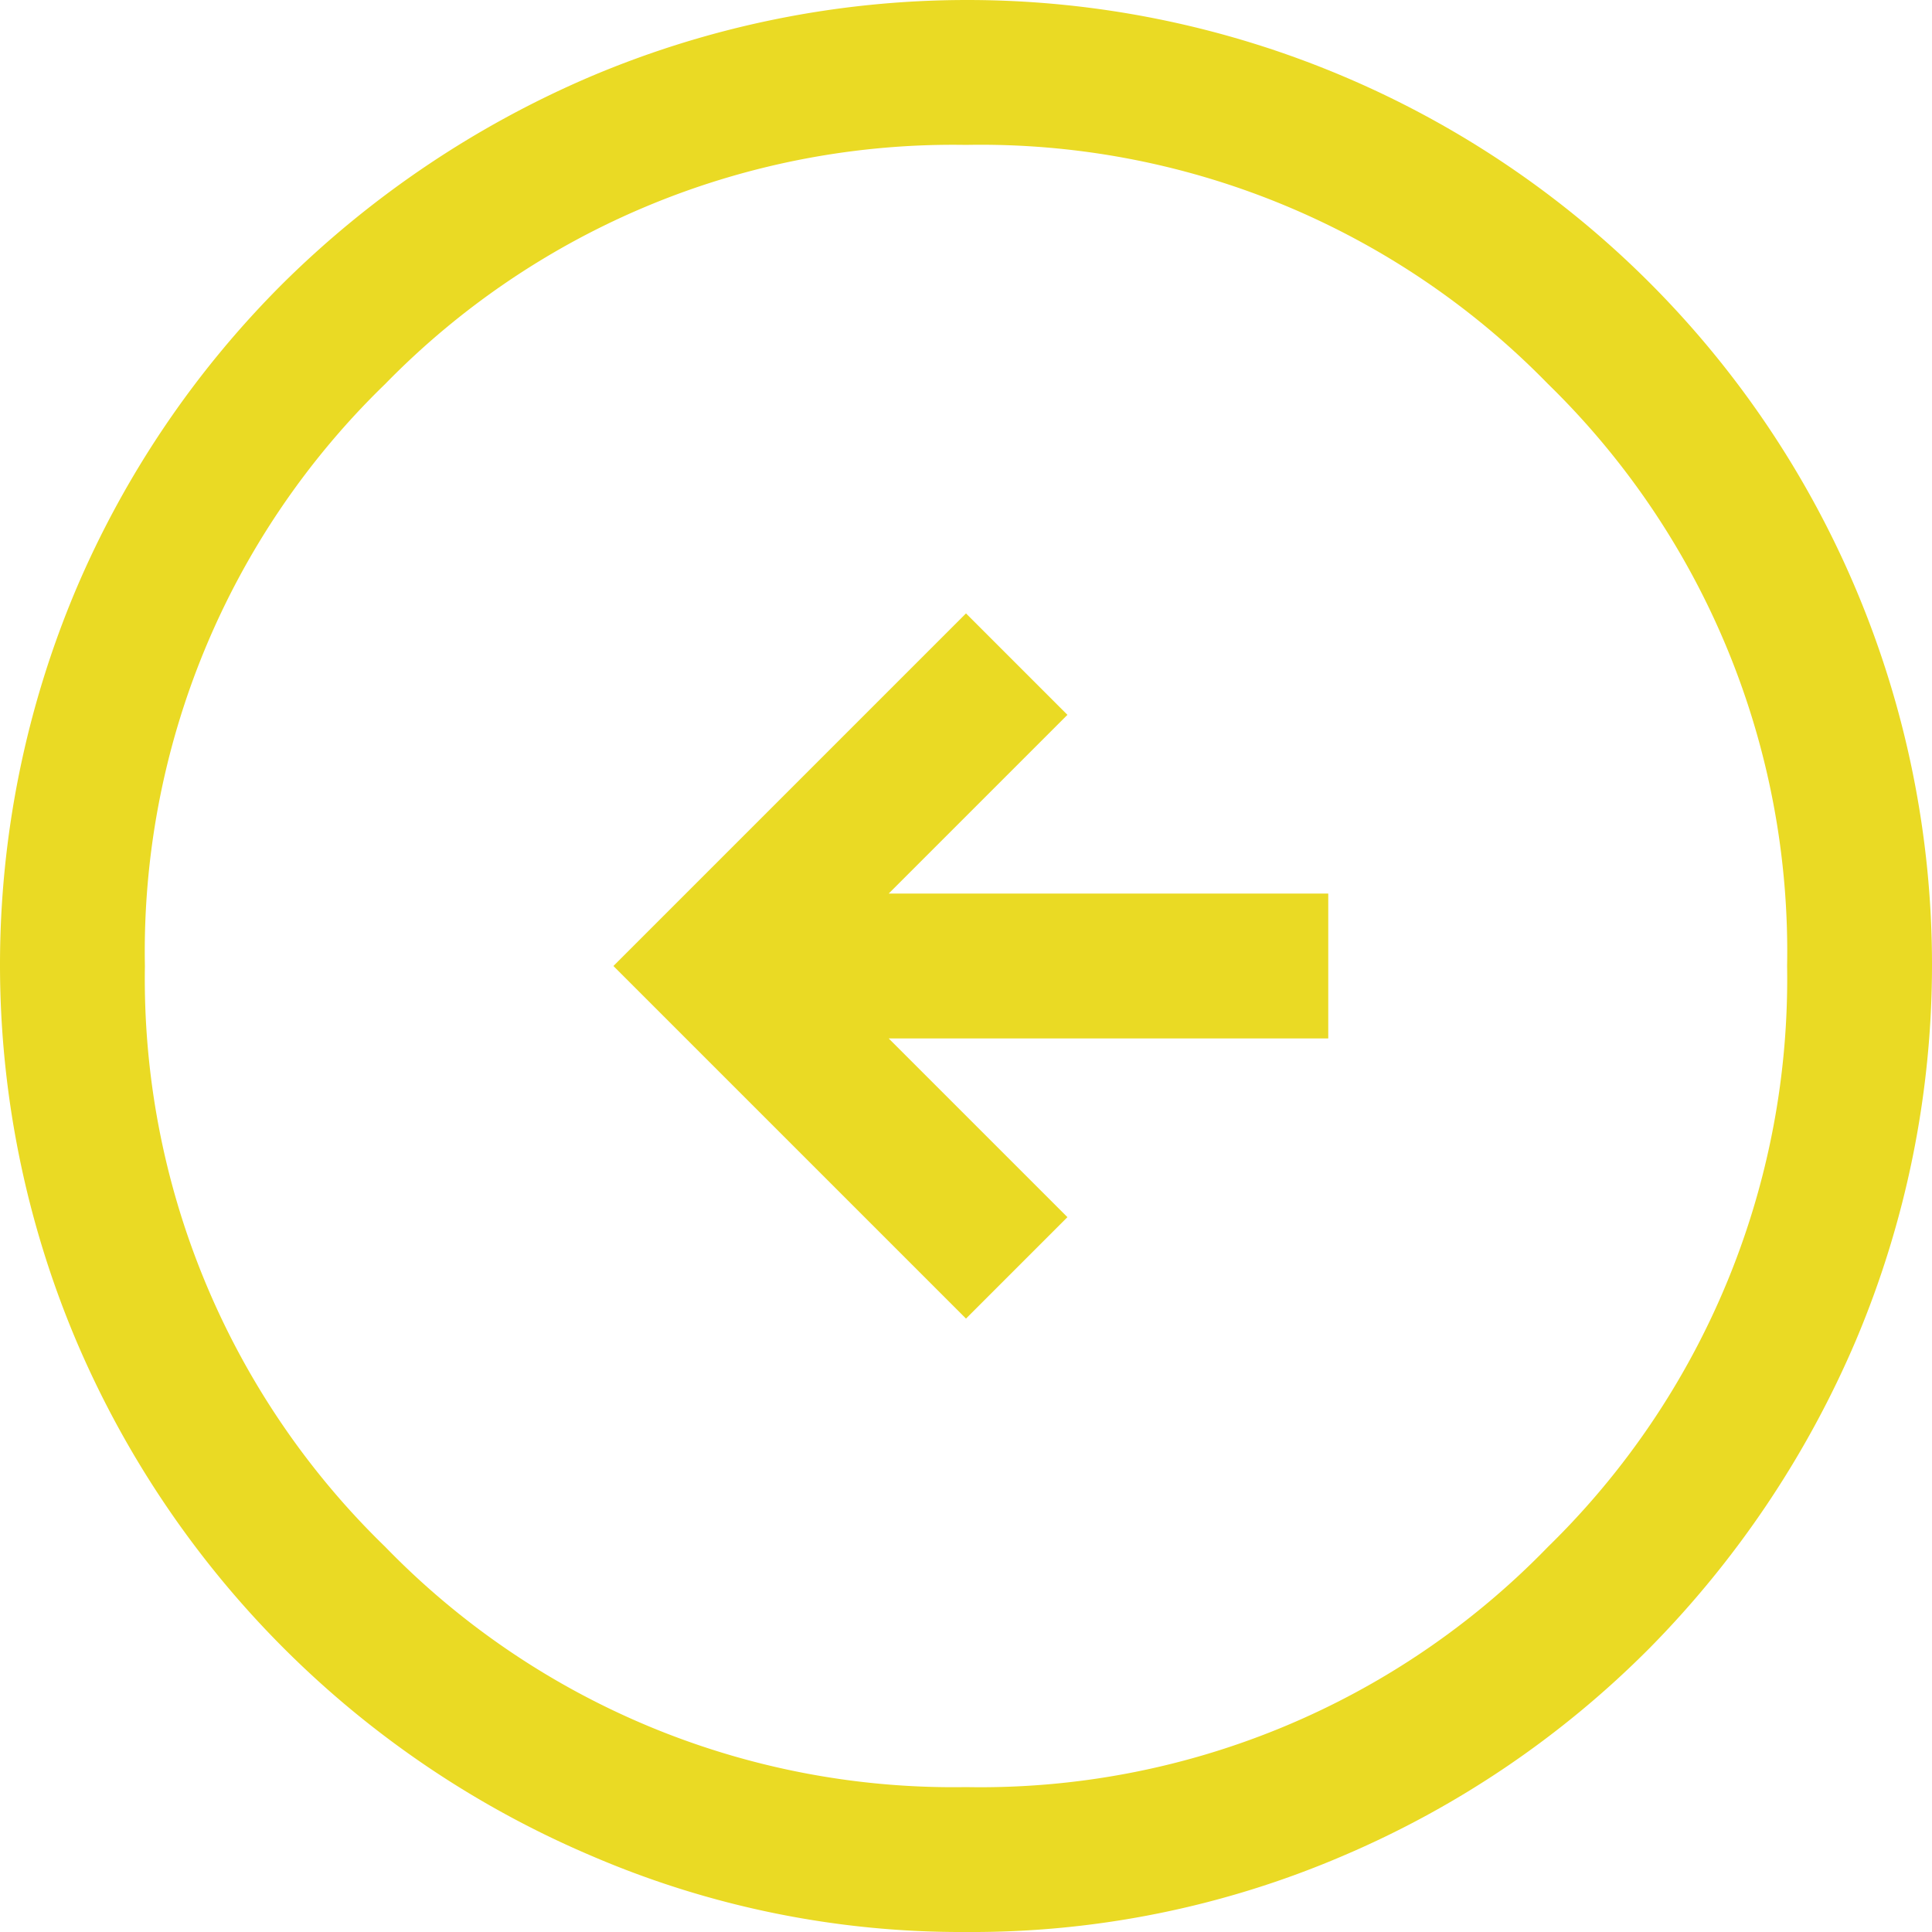 <svg xmlns="http://www.w3.org/2000/svg" width="48" height="48" viewBox="0 0 48 48"><path d="M28,36.76l2.52-2.52L26.08,29.8H37V26.2H26.08l4.44-4.44L28,19.24,19.24,28ZM28,52a23.222,23.222,0,0,1-9.3-1.89A24.18,24.18,0,0,1,5.89,37.3a23.974,23.974,0,0,1,0-18.66,23.985,23.985,0,0,1,5.16-7.62A24.6,24.6,0,0,1,18.7,5.89a23.974,23.974,0,0,1,18.66,0A23.962,23.962,0,0,1,50.11,18.64a23.974,23.974,0,0,1,0,18.66,24.6,24.6,0,0,1-5.13,7.65,23.985,23.985,0,0,1-7.62,5.16A23.37,23.37,0,0,1,28,52Zm0-3.6a19.63,19.63,0,0,0,14.46-5.97A19.709,19.709,0,0,0,48.4,28a19.68,19.68,0,0,0-5.94-14.46A19.68,19.68,0,0,0,28,7.6a19.709,19.709,0,0,0-14.43,5.94A19.63,19.63,0,0,0,7.6,28a19.659,19.659,0,0,0,5.97,14.43A19.659,19.659,0,0,0,28,48.4ZM28,28Z" transform="translate(-4 -4)" fill="#eada24"/></svg>